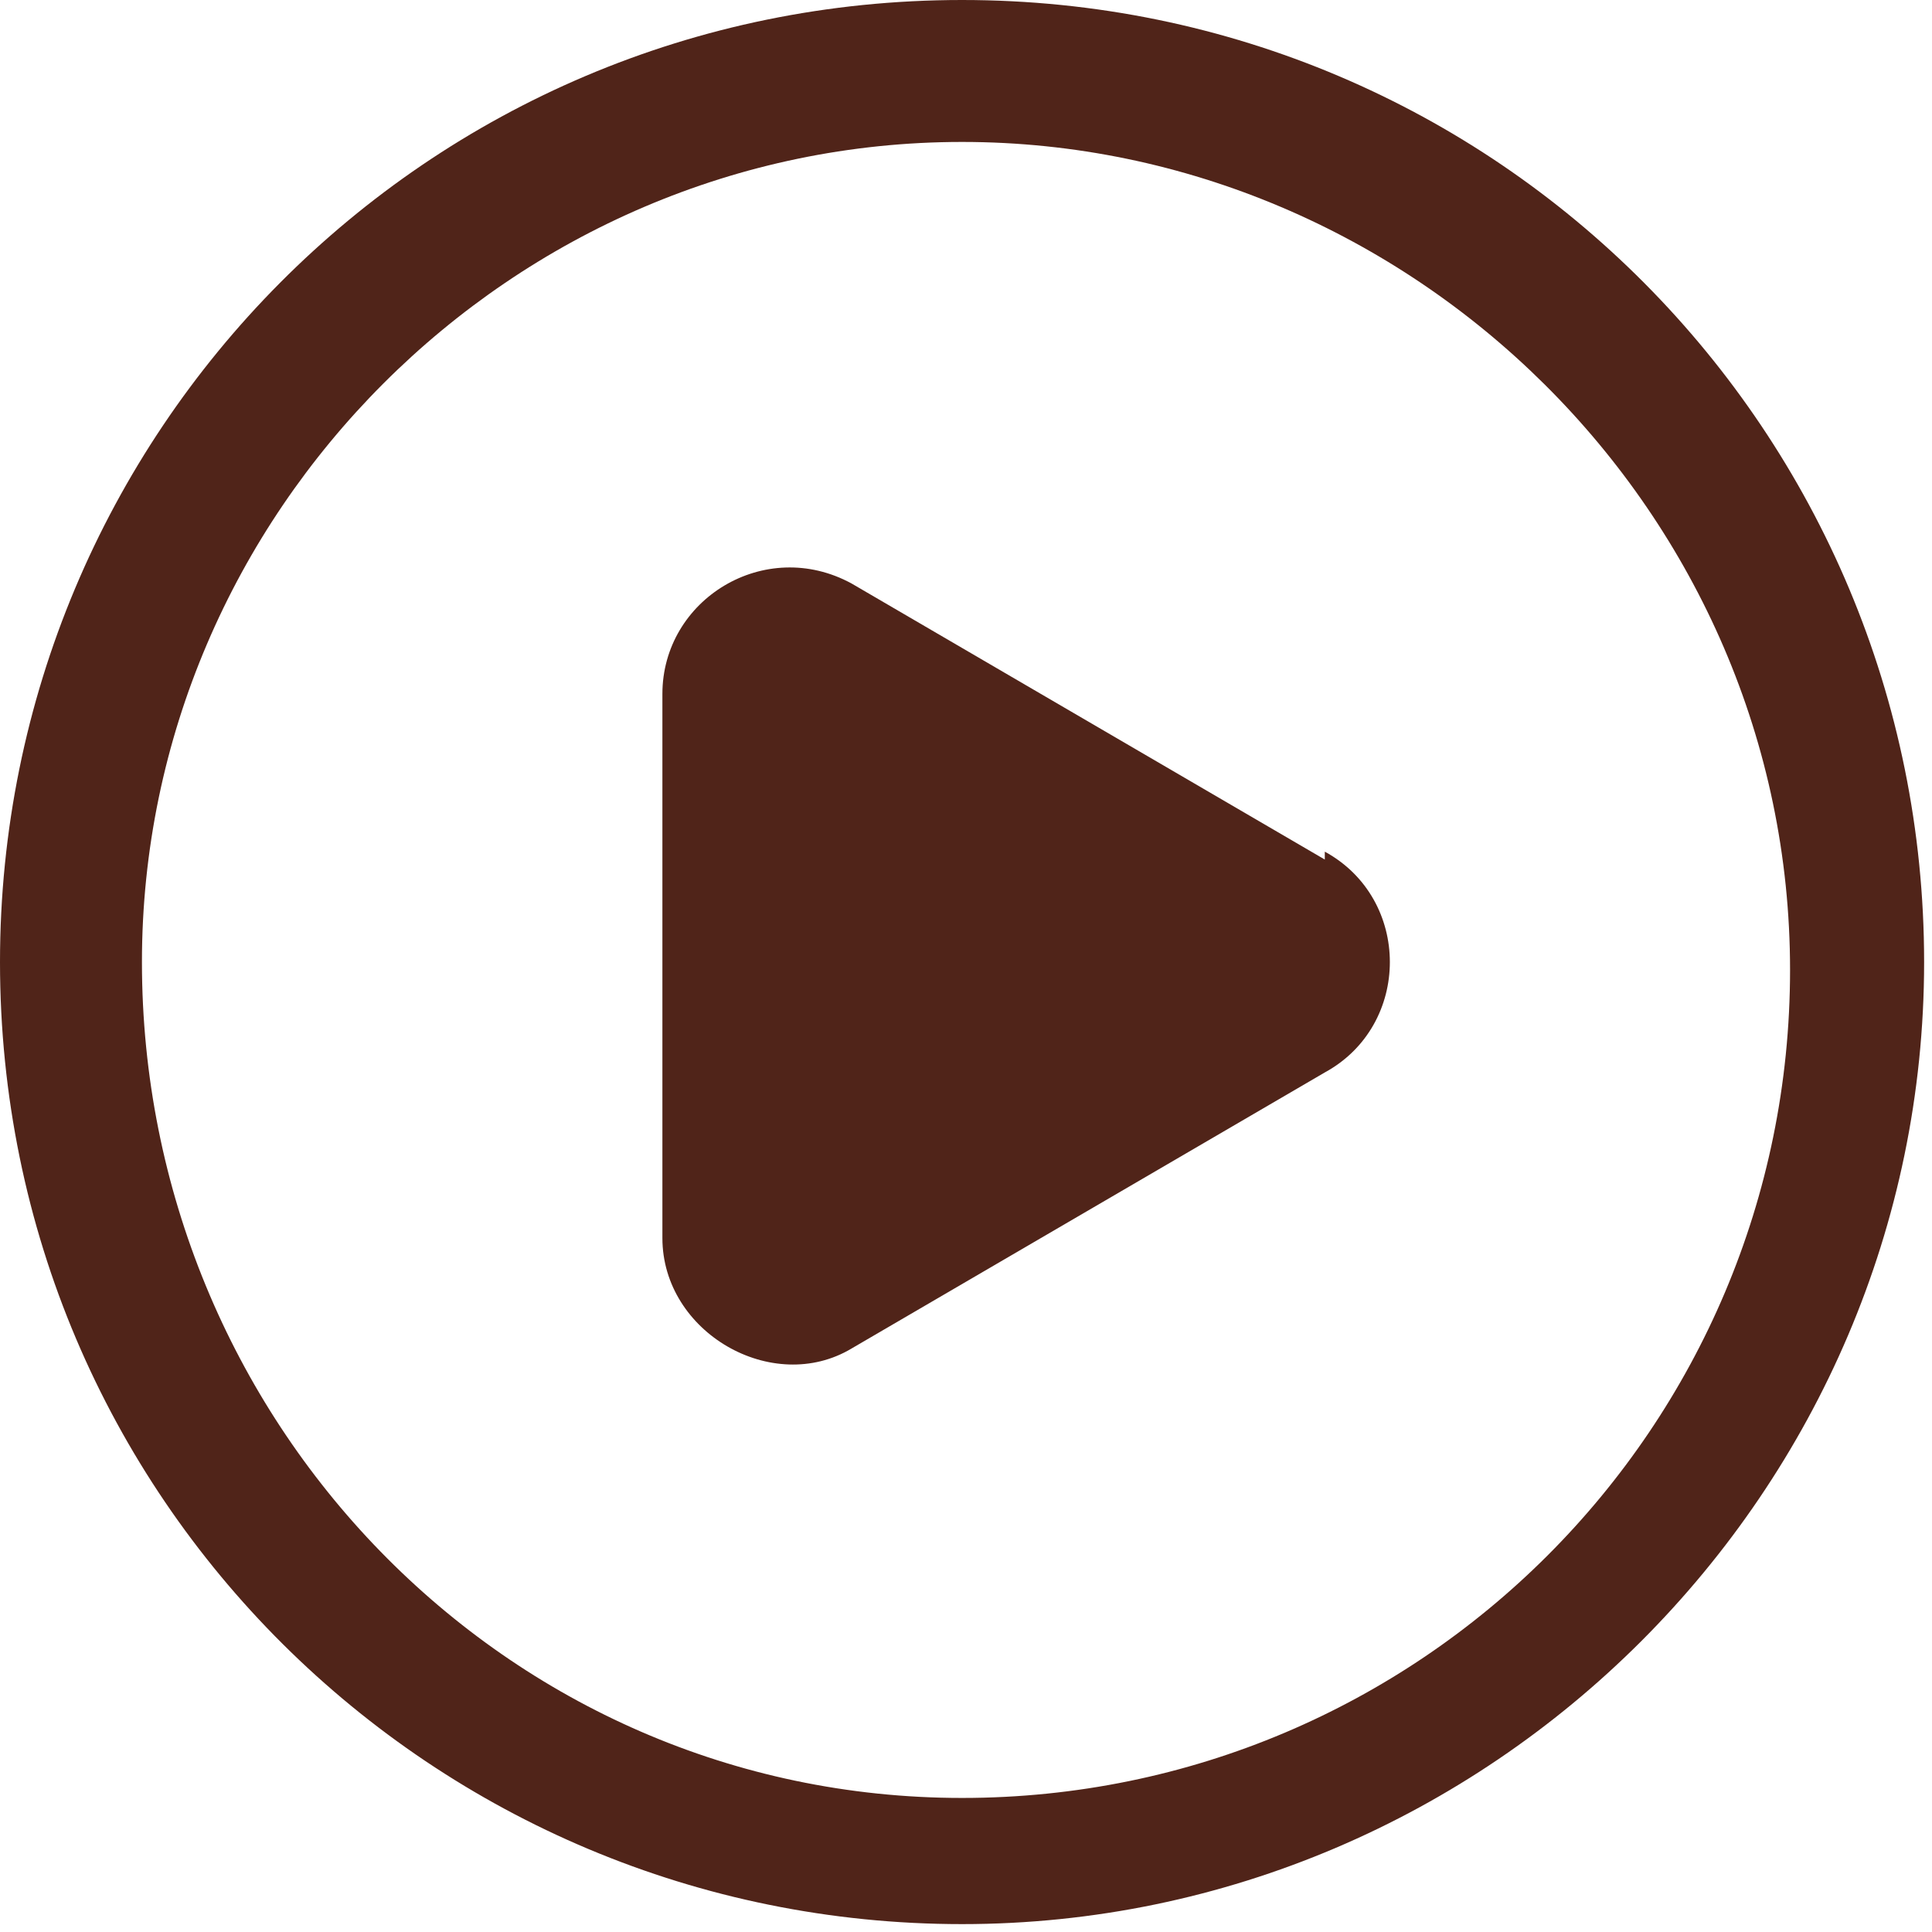 <?xml version="1.0" encoding="UTF-8"?>
<svg id="_レイヤー_2" xmlns="http://www.w3.org/2000/svg" version="1.1" viewBox="0 0 24.5 24.5">
  <!-- Generator: Adobe Illustrator 29.3.0, SVG Export Plug-In . SVG Version: 2.1.0 Build 146)  -->
  <defs>
    <style>
      .st0 {
        fill: #502419;
      }
    </style>
  </defs>
  <g id="_レイヤー_1-2">
    <path class="st0" d="M0,12.2c0,6.8,5.5,12.2,12.2,12.2s12.2-5.5,12.2-12.2S19,0,12.2,0,0,5.5,0,12.2ZM1.8,12.2C1.8,6.5,6.5,1.8,12.2,1.8s10.5,4.7,10.5,10.5-4.7,10.5-10.5,10.5S1.8,18,1.8,12.2Z"/>
    <path class="st0" d="M16.8,10.9l-6-3.5c-1.1-.6-2.4.2-2.4,1.4v6.9c0,1.2,1.4,2,2.4,1.4l6-3.5c1.1-.6,1.1-2.2,0-2.8h0Z"/>
  </g>
</svg>